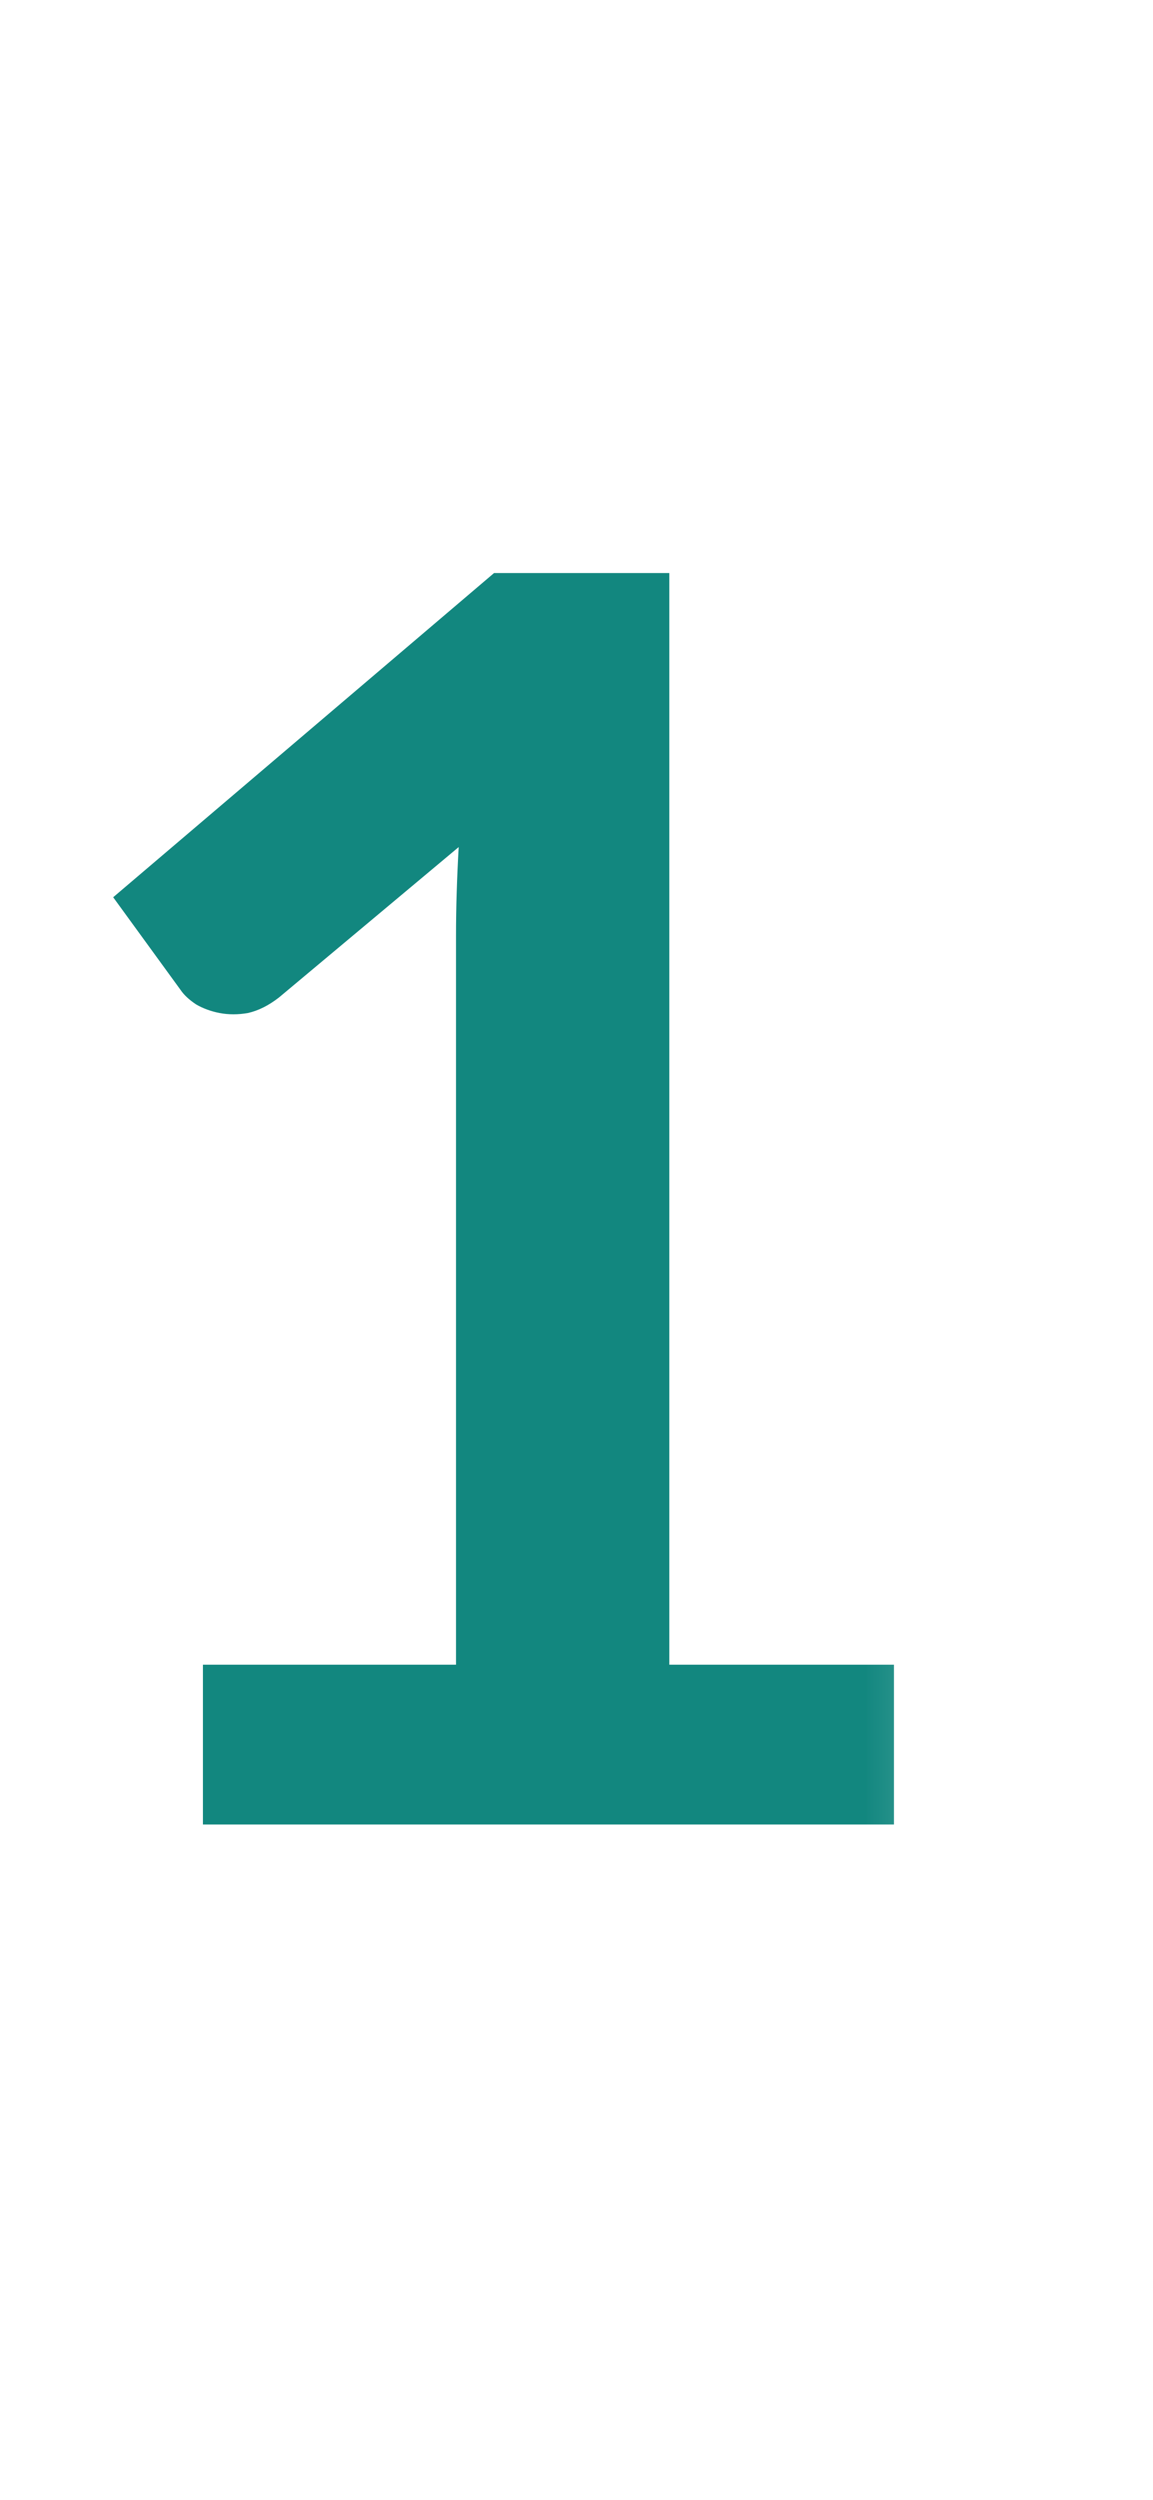 <?xml version="1.0" encoding="utf-8"?>
<svg xmlns="http://www.w3.org/2000/svg" fill="none" height="100%" overflow="visible" preserveAspectRatio="none" style="display: block;" viewBox="0 0 6 13" width="100%">
<g id="Clip path group">
<mask height="13" id="mask0_0_20354" maskUnits="userSpaceOnUse" style="mask-type:luminance" width="6" x="0" y="0">
<g id="clip4_29_5389">
<path d="M5.493 0H0V12.485H5.493V0Z" fill="white" id="Vector"/>
</g>
</mask>
<g mask="url(#mask0_0_20354)">
<g id="Group">
<path d="M4.989 -5.746C4.989 -5.18 4.927 -4.687 4.805 -4.268C4.685 -3.851 4.517 -3.507 4.301 -3.234C4.088 -2.961 3.835 -2.758 3.542 -2.623C3.251 -2.491 2.936 -2.425 2.598 -2.425C2.259 -2.425 1.945 -2.491 1.654 -2.623C1.366 -2.758 1.116 -2.961 0.903 -3.234C0.691 -3.507 0.524 -3.851 0.405 -4.268C0.285 -4.687 0.225 -5.18 0.225 -5.746C0.225 -6.316 0.285 -6.809 0.405 -7.225C0.524 -7.642 0.691 -7.986 0.903 -8.259C1.116 -8.532 1.366 -8.734 1.654 -8.866C1.945 -9 2.259 -9.068 2.598 -9.068C2.936 -9.068 3.251 -9 3.542 -8.866C3.835 -8.734 4.088 -8.532 4.301 -8.259C4.517 -7.986 4.685 -7.642 4.805 -7.225C4.927 -6.809 4.989 -6.316 4.989 -5.746ZM3.843 -5.746C3.843 -6.217 3.808 -6.606 3.739 -6.915C3.671 -7.224 3.578 -7.469 3.461 -7.652C3.347 -7.835 3.215 -7.962 3.065 -8.034C2.915 -8.109 2.76 -8.147 2.598 -8.147C2.439 -8.147 2.285 -8.109 2.135 -8.034C1.988 -7.962 1.858 -7.835 1.744 -7.652C1.63 -7.469 1.539 -7.224 1.47 -6.915C1.404 -6.606 1.371 -6.217 1.371 -5.746C1.371 -5.276 1.404 -4.887 1.47 -4.578C1.539 -4.269 1.63 -4.024 1.744 -3.841C1.858 -3.658 1.988 -3.529 2.135 -3.454C2.285 -3.382 2.439 -3.346 2.598 -3.346C2.76 -3.346 2.915 -3.382 3.065 -3.454C3.215 -3.529 3.347 -3.658 3.461 -3.841C3.578 -4.024 3.671 -4.269 3.739 -4.578C3.808 -4.887 3.843 -5.276 3.843 -5.746ZM4.652 8.657V9.488H1.056V8.657H2.373V4.868C2.373 4.718 2.378 4.564 2.387 4.405L1.452 5.187C1.398 5.229 1.344 5.256 1.29 5.268C1.239 5.277 1.19 5.277 1.142 5.268C1.097 5.259 1.056 5.244 1.02 5.223C0.984 5.199 0.957 5.174 0.939 5.147L0.589 4.666L2.571 2.98H3.483V8.657H4.652ZM4.409 20.44C4.529 20.44 4.623 20.474 4.692 20.543C4.764 20.609 4.8 20.698 4.8 20.808V21.474H0.342V21.105C0.342 21.03 0.357 20.952 0.387 20.871C0.419 20.788 0.47 20.713 0.539 20.647L2.512 18.669C2.677 18.501 2.824 18.341 2.953 18.188C3.085 18.035 3.194 17.884 3.281 17.734C3.368 17.584 3.434 17.433 3.479 17.28C3.527 17.125 3.551 16.961 3.551 16.79C3.551 16.635 3.528 16.498 3.483 16.381C3.438 16.262 3.374 16.161 3.29 16.08C3.209 15.999 3.11 15.94 2.993 15.9C2.879 15.859 2.751 15.838 2.607 15.838C2.475 15.838 2.352 15.857 2.238 15.896C2.127 15.932 2.029 15.984 1.942 16.053C1.855 16.119 1.781 16.197 1.721 16.287C1.661 16.377 1.617 16.476 1.587 16.584C1.536 16.721 1.47 16.813 1.389 16.858C1.308 16.903 1.191 16.913 1.038 16.889L0.454 16.786C0.499 16.474 0.586 16.202 0.715 15.968C0.843 15.731 1.004 15.535 1.196 15.379C1.39 15.22 1.612 15.102 1.861 15.024C2.112 14.943 2.382 14.903 2.67 14.903C2.969 14.903 3.244 14.948 3.492 15.038C3.741 15.124 3.954 15.249 4.13 15.411C4.307 15.572 4.445 15.767 4.544 15.995C4.643 16.223 4.692 16.476 4.692 16.755C4.692 16.994 4.656 17.216 4.584 17.42C4.515 17.623 4.421 17.818 4.301 18.004C4.184 18.19 4.047 18.369 3.888 18.543C3.729 18.717 3.563 18.894 3.389 19.074L1.924 20.57C2.064 20.528 2.204 20.497 2.342 20.476C2.482 20.452 2.616 20.44 2.742 20.44H4.409ZM0.485 28.771C0.53 28.46 0.617 28.187 0.746 27.953C0.875 27.716 1.035 27.52 1.227 27.364C1.422 27.206 1.643 27.087 1.892 27.009C2.144 26.928 2.414 26.888 2.701 26.888C3.001 26.888 3.27 26.931 3.51 27.018C3.753 27.102 3.96 27.221 4.13 27.373C4.301 27.523 4.432 27.7 4.521 27.904C4.614 28.108 4.661 28.328 4.661 28.564C4.661 28.771 4.637 28.954 4.589 29.113C4.544 29.269 4.478 29.405 4.391 29.522C4.304 29.639 4.196 29.738 4.068 29.819C3.939 29.899 3.793 29.967 3.632 30.021C4.021 30.144 4.312 30.331 4.503 30.582C4.695 30.834 4.791 31.15 4.791 31.531C4.791 31.855 4.731 32.141 4.611 32.389C4.492 32.638 4.33 32.848 4.126 33.019C3.922 33.186 3.685 33.314 3.416 33.401C3.149 33.487 2.866 33.531 2.566 33.531C2.24 33.531 1.955 33.493 1.712 33.419C1.47 33.344 1.258 33.233 1.079 33.086C0.899 32.939 0.746 32.759 0.62 32.547C0.494 32.334 0.387 32.088 0.297 31.81L0.787 31.607C0.915 31.553 1.035 31.54 1.146 31.567C1.26 31.591 1.342 31.651 1.393 31.747C1.447 31.852 1.506 31.955 1.569 32.057C1.635 32.159 1.712 32.25 1.802 32.331C1.892 32.409 1.997 32.473 2.117 32.524C2.24 32.572 2.385 32.596 2.553 32.596C2.742 32.596 2.906 32.566 3.047 32.506C3.188 32.443 3.305 32.362 3.398 32.264C3.494 32.165 3.564 32.055 3.609 31.935C3.657 31.812 3.681 31.69 3.681 31.567C3.681 31.411 3.665 31.27 3.632 31.144C3.599 31.015 3.53 30.906 3.425 30.816C3.32 30.726 3.169 30.656 2.971 30.605C2.776 30.554 2.514 30.529 2.184 30.529V29.738C2.457 29.735 2.683 29.709 2.863 29.661C3.043 29.613 3.185 29.547 3.29 29.463C3.398 29.377 3.473 29.273 3.515 29.153C3.557 29.033 3.578 28.902 3.578 28.758C3.578 28.452 3.492 28.22 3.321 28.061C3.151 27.902 2.923 27.823 2.638 27.823C2.506 27.823 2.385 27.842 2.274 27.881C2.163 27.917 2.063 27.97 1.973 28.039C1.886 28.105 1.813 28.183 1.753 28.272C1.693 28.362 1.648 28.461 1.618 28.569C1.567 28.707 1.5 28.798 1.416 28.843C1.335 28.888 1.22 28.899 1.07 28.875L0.485 28.771ZM3.2 42.995V40.869C3.2 40.668 3.214 40.447 3.241 40.204L1.222 42.995H3.2ZM4.984 42.995V43.638C4.984 43.697 4.965 43.75 4.926 43.795C4.887 43.837 4.832 43.858 4.76 43.858H4.166V45.444H3.2V43.858H0.458C0.384 43.858 0.318 43.835 0.261 43.79C0.204 43.742 0.168 43.684 0.153 43.615L0.036 43.053L3.115 38.941H4.166V42.995H4.984ZM1.825 53.29C1.969 53.26 2.106 53.239 2.238 53.227C2.37 53.212 2.497 53.205 2.62 53.205C2.962 53.205 3.263 53.256 3.524 53.358C3.784 53.459 4.003 53.6 4.18 53.78C4.357 53.96 4.49 54.171 4.58 54.414C4.67 54.654 4.715 54.913 4.715 55.191C4.715 55.536 4.653 55.851 4.53 56.135C4.411 56.42 4.243 56.664 4.027 56.868C3.811 57.069 3.555 57.224 3.259 57.335C2.965 57.446 2.644 57.502 2.297 57.502C2.093 57.502 1.9 57.481 1.717 57.439C1.534 57.397 1.362 57.341 1.2 57.272C1.041 57.2 0.893 57.12 0.755 57.03C0.62 56.937 0.499 56.839 0.391 56.737L0.733 56.266C0.805 56.164 0.899 56.113 1.016 56.113C1.091 56.113 1.167 56.137 1.245 56.185C1.323 56.233 1.411 56.285 1.51 56.342C1.612 56.399 1.73 56.451 1.865 56.499C2.003 56.547 2.168 56.571 2.36 56.571C2.563 56.571 2.743 56.538 2.899 56.472C3.055 56.406 3.184 56.315 3.285 56.198C3.39 56.078 3.468 55.938 3.519 55.776C3.573 55.611 3.6 55.433 3.6 55.241C3.6 54.887 3.497 54.612 3.29 54.414C3.086 54.213 2.784 54.113 2.382 54.113C2.073 54.113 1.757 54.17 1.434 54.283L0.742 54.086L1.281 50.931H4.49V51.403C4.49 51.561 4.441 51.69 4.342 51.789C4.243 51.888 4.075 51.937 3.838 51.937H2.054L1.825 53.29ZM2.346 65.275L2.121 65.554C2.247 65.491 2.382 65.443 2.526 65.41C2.673 65.374 2.83 65.356 2.998 65.356C3.244 65.356 3.482 65.397 3.712 65.478C3.946 65.559 4.151 65.682 4.328 65.846C4.505 66.008 4.647 66.21 4.755 66.453C4.863 66.696 4.917 66.979 4.917 67.303C4.917 67.605 4.862 67.89 4.751 68.156C4.64 68.42 4.484 68.651 4.283 68.849C4.082 69.046 3.84 69.202 3.555 69.316C3.273 69.43 2.962 69.487 2.62 69.487C2.273 69.487 1.961 69.431 1.685 69.321C1.41 69.21 1.175 69.055 0.98 68.858C0.785 68.657 0.635 68.417 0.53 68.139C0.428 67.857 0.378 67.545 0.378 67.204C0.378 66.898 0.439 66.585 0.562 66.264C0.688 65.941 0.881 65.605 1.142 65.258L2.692 63.177C2.746 63.105 2.824 63.043 2.926 62.992C3.031 62.941 3.151 62.916 3.285 62.916H4.274L2.346 65.275ZM2.598 68.579C2.775 68.579 2.936 68.549 3.083 68.489C3.233 68.429 3.36 68.345 3.465 68.237C3.573 68.13 3.657 68.004 3.717 67.86C3.777 67.713 3.807 67.554 3.807 67.383C3.807 67.198 3.778 67.031 3.721 66.885C3.665 66.735 3.584 66.609 3.479 66.507C3.374 66.402 3.248 66.323 3.101 66.269C2.954 66.215 2.793 66.188 2.616 66.188C2.439 66.188 2.279 66.218 2.135 66.278C1.991 66.338 1.868 66.422 1.766 66.529C1.664 66.634 1.585 66.76 1.528 66.907C1.471 67.051 1.443 67.207 1.443 67.374C1.443 67.554 1.467 67.719 1.515 67.869C1.566 68.016 1.639 68.142 1.735 68.246C1.834 68.351 1.955 68.434 2.099 68.494C2.243 68.551 2.409 68.579 2.598 68.579ZM4.908 74.901V75.382C4.908 75.526 4.893 75.643 4.863 75.733C4.833 75.82 4.803 75.893 4.773 75.953L2.31 81.023C2.259 81.128 2.187 81.218 2.094 81.292C2.002 81.364 1.877 81.4 1.721 81.4H0.917L3.429 76.434C3.486 76.332 3.542 76.239 3.596 76.155C3.653 76.068 3.715 75.986 3.784 75.908H0.674C0.605 75.908 0.545 75.883 0.494 75.832C0.443 75.781 0.418 75.721 0.418 75.652V74.901H4.908ZM2.607 92.59C2.79 92.59 2.95 92.565 3.088 92.514C3.226 92.46 3.341 92.386 3.434 92.293C3.53 92.201 3.602 92.09 3.65 91.961C3.697 91.832 3.721 91.693 3.721 91.543C3.721 91.186 3.623 90.917 3.425 90.734C3.227 90.551 2.954 90.46 2.607 90.46C2.259 90.46 1.987 90.551 1.789 90.734C1.591 90.917 1.492 91.186 1.492 91.543C1.492 91.693 1.516 91.832 1.564 91.961C1.612 92.09 1.682 92.201 1.775 92.293C1.871 92.386 1.988 92.46 2.126 92.514C2.264 92.565 2.424 92.59 2.607 92.59ZM2.607 87.651C2.442 87.651 2.3 87.676 2.18 87.727C2.06 87.778 1.96 87.847 1.879 87.934C1.801 88.018 1.742 88.115 1.703 88.226C1.667 88.337 1.649 88.454 1.649 88.576C1.649 88.705 1.664 88.831 1.694 88.954C1.727 89.074 1.781 89.182 1.856 89.278C1.931 89.371 2.03 89.445 2.153 89.502C2.276 89.559 2.427 89.588 2.607 89.588C2.787 89.588 2.938 89.559 3.061 89.502C3.184 89.445 3.282 89.371 3.357 89.278C3.432 89.182 3.485 89.074 3.515 88.954C3.548 88.831 3.564 88.705 3.564 88.576C3.564 88.454 3.545 88.337 3.506 88.226C3.467 88.115 3.408 88.018 3.33 87.934C3.253 87.847 3.154 87.778 3.034 87.727C2.914 87.676 2.772 87.651 2.607 87.651ZM3.703 89.997C4.099 90.126 4.391 90.323 4.58 90.59C4.769 90.854 4.863 91.177 4.863 91.561C4.863 91.849 4.808 92.109 4.697 92.343C4.589 92.577 4.436 92.776 4.238 92.941C4.041 93.106 3.802 93.233 3.524 93.323C3.248 93.413 2.942 93.457 2.607 93.457C2.271 93.457 1.964 93.413 1.685 93.323C1.41 93.233 1.173 93.106 0.975 92.941C0.778 92.776 0.623 92.577 0.512 92.343C0.405 92.109 0.351 91.849 0.351 91.561C0.351 91.177 0.445 90.854 0.634 90.59C0.822 90.323 1.115 90.126 1.51 89.997C1.196 89.865 0.959 89.678 0.8 89.435C0.644 89.192 0.566 88.9 0.566 88.558C0.566 88.313 0.616 88.084 0.715 87.871C0.817 87.658 0.957 87.474 1.137 87.318C1.317 87.159 1.531 87.036 1.78 86.95C2.032 86.86 2.307 86.815 2.607 86.815C2.906 86.815 3.181 86.86 3.429 86.95C3.681 87.036 3.897 87.159 4.077 87.318C4.256 87.474 4.396 87.658 4.495 87.871C4.596 88.084 4.647 88.313 4.647 88.558C4.647 88.9 4.568 89.192 4.409 89.435C4.253 89.678 4.018 89.865 3.703 89.997ZM1.483 100.823C1.483 101.185 1.576 101.462 1.762 101.654C1.951 101.843 2.217 101.937 2.562 101.937C2.742 101.937 2.902 101.909 3.043 101.852C3.184 101.795 3.302 101.717 3.398 101.618C3.494 101.519 3.566 101.402 3.614 101.267C3.665 101.133 3.69 100.987 3.69 100.832C3.69 100.655 3.663 100.497 3.609 100.36C3.555 100.219 3.479 100.1 3.38 100.005C3.281 99.909 3.163 99.835 3.025 99.784C2.89 99.733 2.742 99.708 2.58 99.708C2.412 99.708 2.261 99.736 2.126 99.793C1.991 99.847 1.876 99.924 1.78 100.022C1.684 100.121 1.611 100.24 1.56 100.378C1.509 100.512 1.483 100.661 1.483 100.823ZM2.957 102.85C3.008 102.787 3.056 102.725 3.101 102.665C3.146 102.605 3.19 102.545 3.232 102.485C3.082 102.581 2.917 102.655 2.737 102.706C2.557 102.754 2.369 102.778 2.171 102.778C1.946 102.778 1.726 102.739 1.51 102.661C1.294 102.583 1.103 102.466 0.935 102.31C0.767 102.151 0.631 101.957 0.526 101.726C0.424 101.492 0.373 101.22 0.373 100.908C0.373 100.617 0.427 100.345 0.535 100.09C0.643 99.835 0.794 99.612 0.989 99.42C1.184 99.228 1.417 99.077 1.69 98.966C1.963 98.855 2.264 98.8 2.593 98.8C2.926 98.8 3.224 98.852 3.488 98.957C3.754 99.062 3.981 99.209 4.166 99.398C4.355 99.587 4.499 99.813 4.598 100.076C4.7 100.34 4.751 100.629 4.751 100.944C4.751 101.145 4.733 101.335 4.697 101.515C4.664 101.694 4.616 101.868 4.553 102.036C4.49 102.201 4.414 102.363 4.324 102.521C4.234 102.68 4.133 102.838 4.023 102.993L2.535 105.115C2.484 105.187 2.408 105.248 2.306 105.299C2.204 105.347 2.088 105.371 1.96 105.371H0.939L2.957 102.85ZM4.989 114.107C4.989 114.673 4.927 115.166 4.805 115.585C4.685 116.002 4.517 116.346 4.301 116.619C4.088 116.892 3.835 117.096 3.542 117.23C3.251 117.362 2.936 117.428 2.598 117.428C2.259 117.428 1.945 117.362 1.654 117.23C1.366 117.096 1.116 116.892 0.903 116.619C0.691 116.346 0.524 116.002 0.405 115.585C0.285 115.166 0.225 114.673 0.225 114.107C0.225 113.537 0.285 113.045 0.405 112.628C0.524 112.212 0.691 111.867 0.903 111.594C1.116 111.322 1.366 111.119 1.654 110.988C1.945 110.853 2.259 110.785 2.598 110.785C2.936 110.785 3.251 110.853 3.542 110.988C3.835 111.119 4.088 111.322 4.301 111.594C4.517 111.867 4.685 112.212 4.805 112.628C4.927 113.045 4.989 113.537 4.989 114.107ZM3.843 114.107C3.843 113.636 3.808 113.247 3.739 112.938C3.671 112.63 3.578 112.384 3.461 112.201C3.347 112.018 3.215 111.891 3.065 111.819C2.915 111.744 2.76 111.707 2.598 111.707C2.439 111.707 2.285 111.744 2.135 111.819C1.988 111.891 1.858 112.018 1.744 112.201C1.63 112.384 1.539 112.63 1.47 112.938C1.404 113.247 1.371 113.636 1.371 114.107C1.371 114.577 1.404 114.967 1.47 115.275C1.539 115.584 1.63 115.83 1.744 116.012C1.858 116.195 1.988 116.324 2.135 116.399C2.285 116.471 2.439 116.507 2.598 116.507C2.76 116.507 2.915 116.471 3.065 116.399C3.215 116.324 3.347 116.195 3.461 116.012C3.578 115.83 3.671 115.584 3.739 115.275C3.808 114.967 3.843 114.577 3.843 114.107Z" fill="#12877F" id="Vector_2"/>
</g>
</g>
</g>
</svg>
